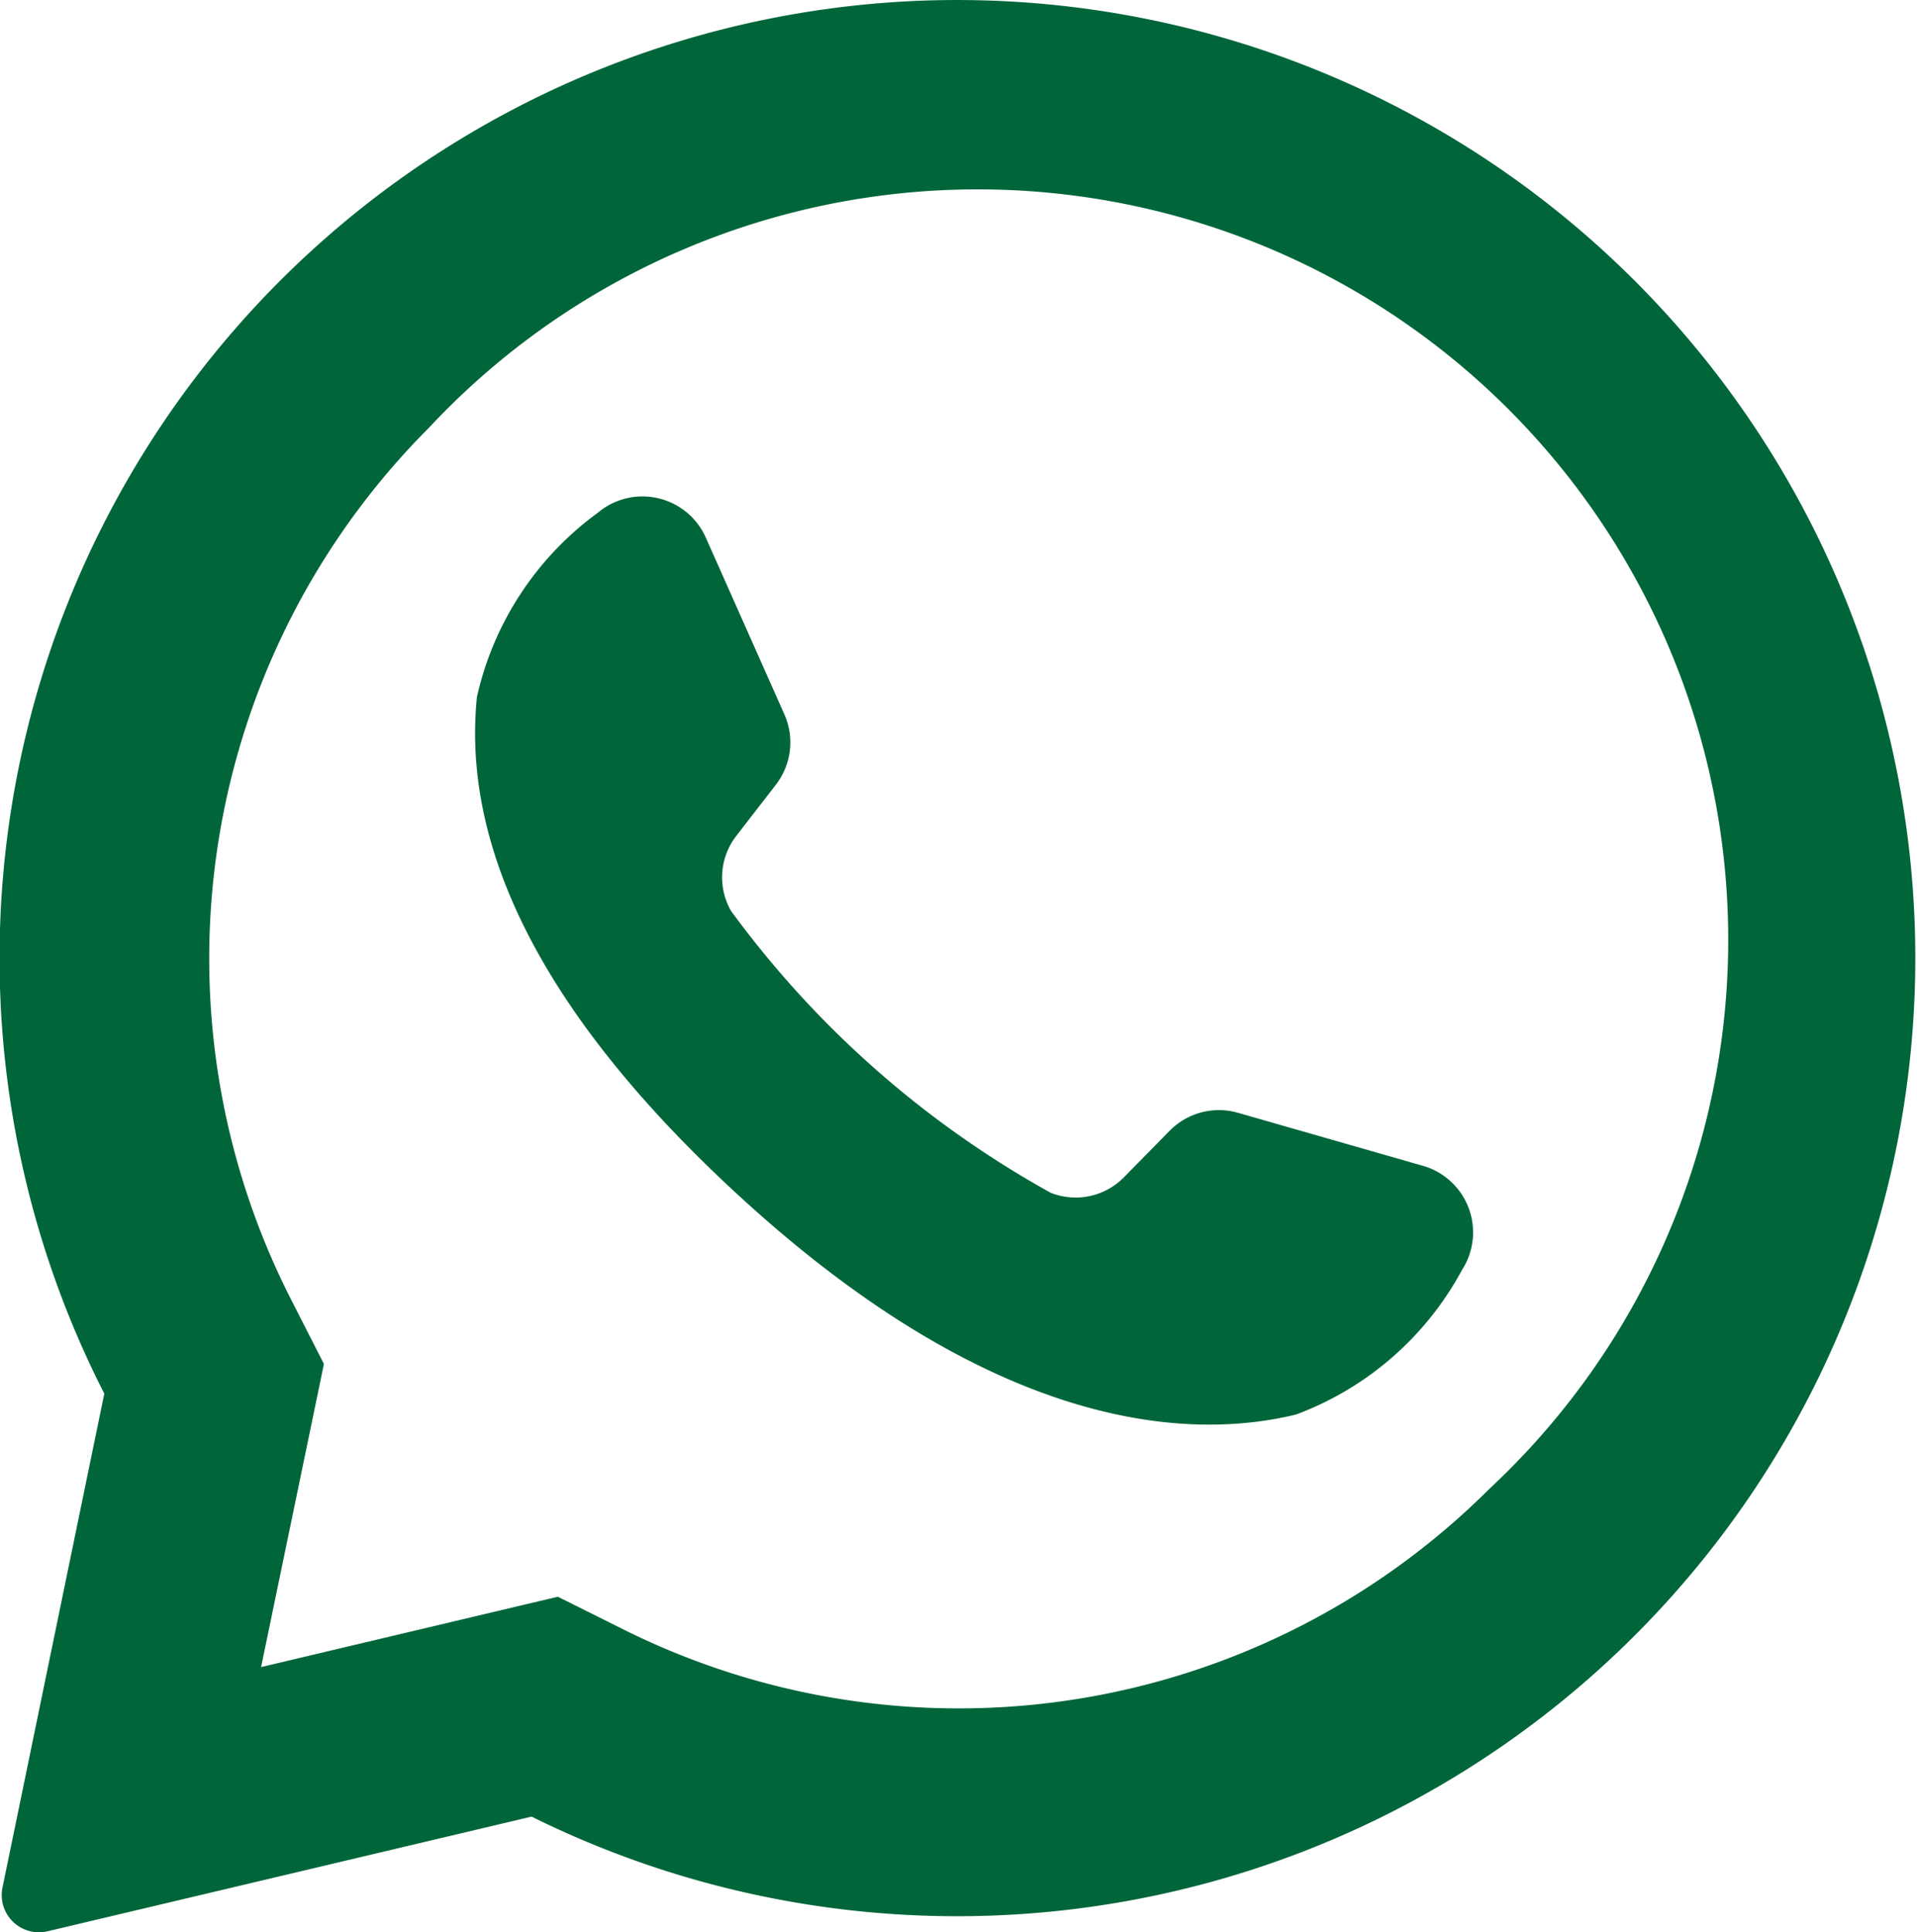 <svg xmlns="http://www.w3.org/2000/svg" viewBox="0 0 12.203 12.302">
  <defs>
    <style>
      .cls-1 {
        fill: #00663a;
      }
    </style>
  </defs>
  <g id="whatsapp" transform="translate(6.102 6.151)">
    <g id="whatsapp-2" data-name="whatsapp" transform="translate(-6.102 -6.151)">
      <path id="Path_1162" data-name="Path 1162" class="cls-1" d="M7.493.007A6.1,6.1,0,0,0,2.354,8.873l-.648,3.144a.237.237,0,0,0,.287.279l3.081-.73A6.1,6.1,0,1,0,7.493.007ZM11.17,9.48a4.781,4.781,0,0,1-5.5.9l-.429-.214-1.889.448.4-1.93-.211-.414a4.782,4.782,0,0,1,.88-5.547A4.778,4.778,0,1,1,11.17,9.48Z" transform="translate(-1.69 0)"/>
      <path id="Path_1163" data-name="Path 1163" class="cls-1" d="M110.616,111.681l-1.182-.339a.44.44,0,0,0-.436.115l-.289.294a.431.431,0,0,1-.468.1,6.309,6.309,0,0,1-2.035-1.795.431.431,0,0,1,.034-.477l.252-.326a.44.44,0,0,0,.054-.448l-.5-1.125a.441.441,0,0,0-.688-.158,1.988,1.988,0,0,0-.769,1.173c-.084.828.271,1.872,1.614,3.125,1.551,1.448,2.794,1.639,3.6,1.443a1.988,1.988,0,0,0,1.057-.921A.441.441,0,0,0,110.616,111.681Z" transform="translate(-101.553 -104.257)"/>
    </g>
  </g>
</svg>
